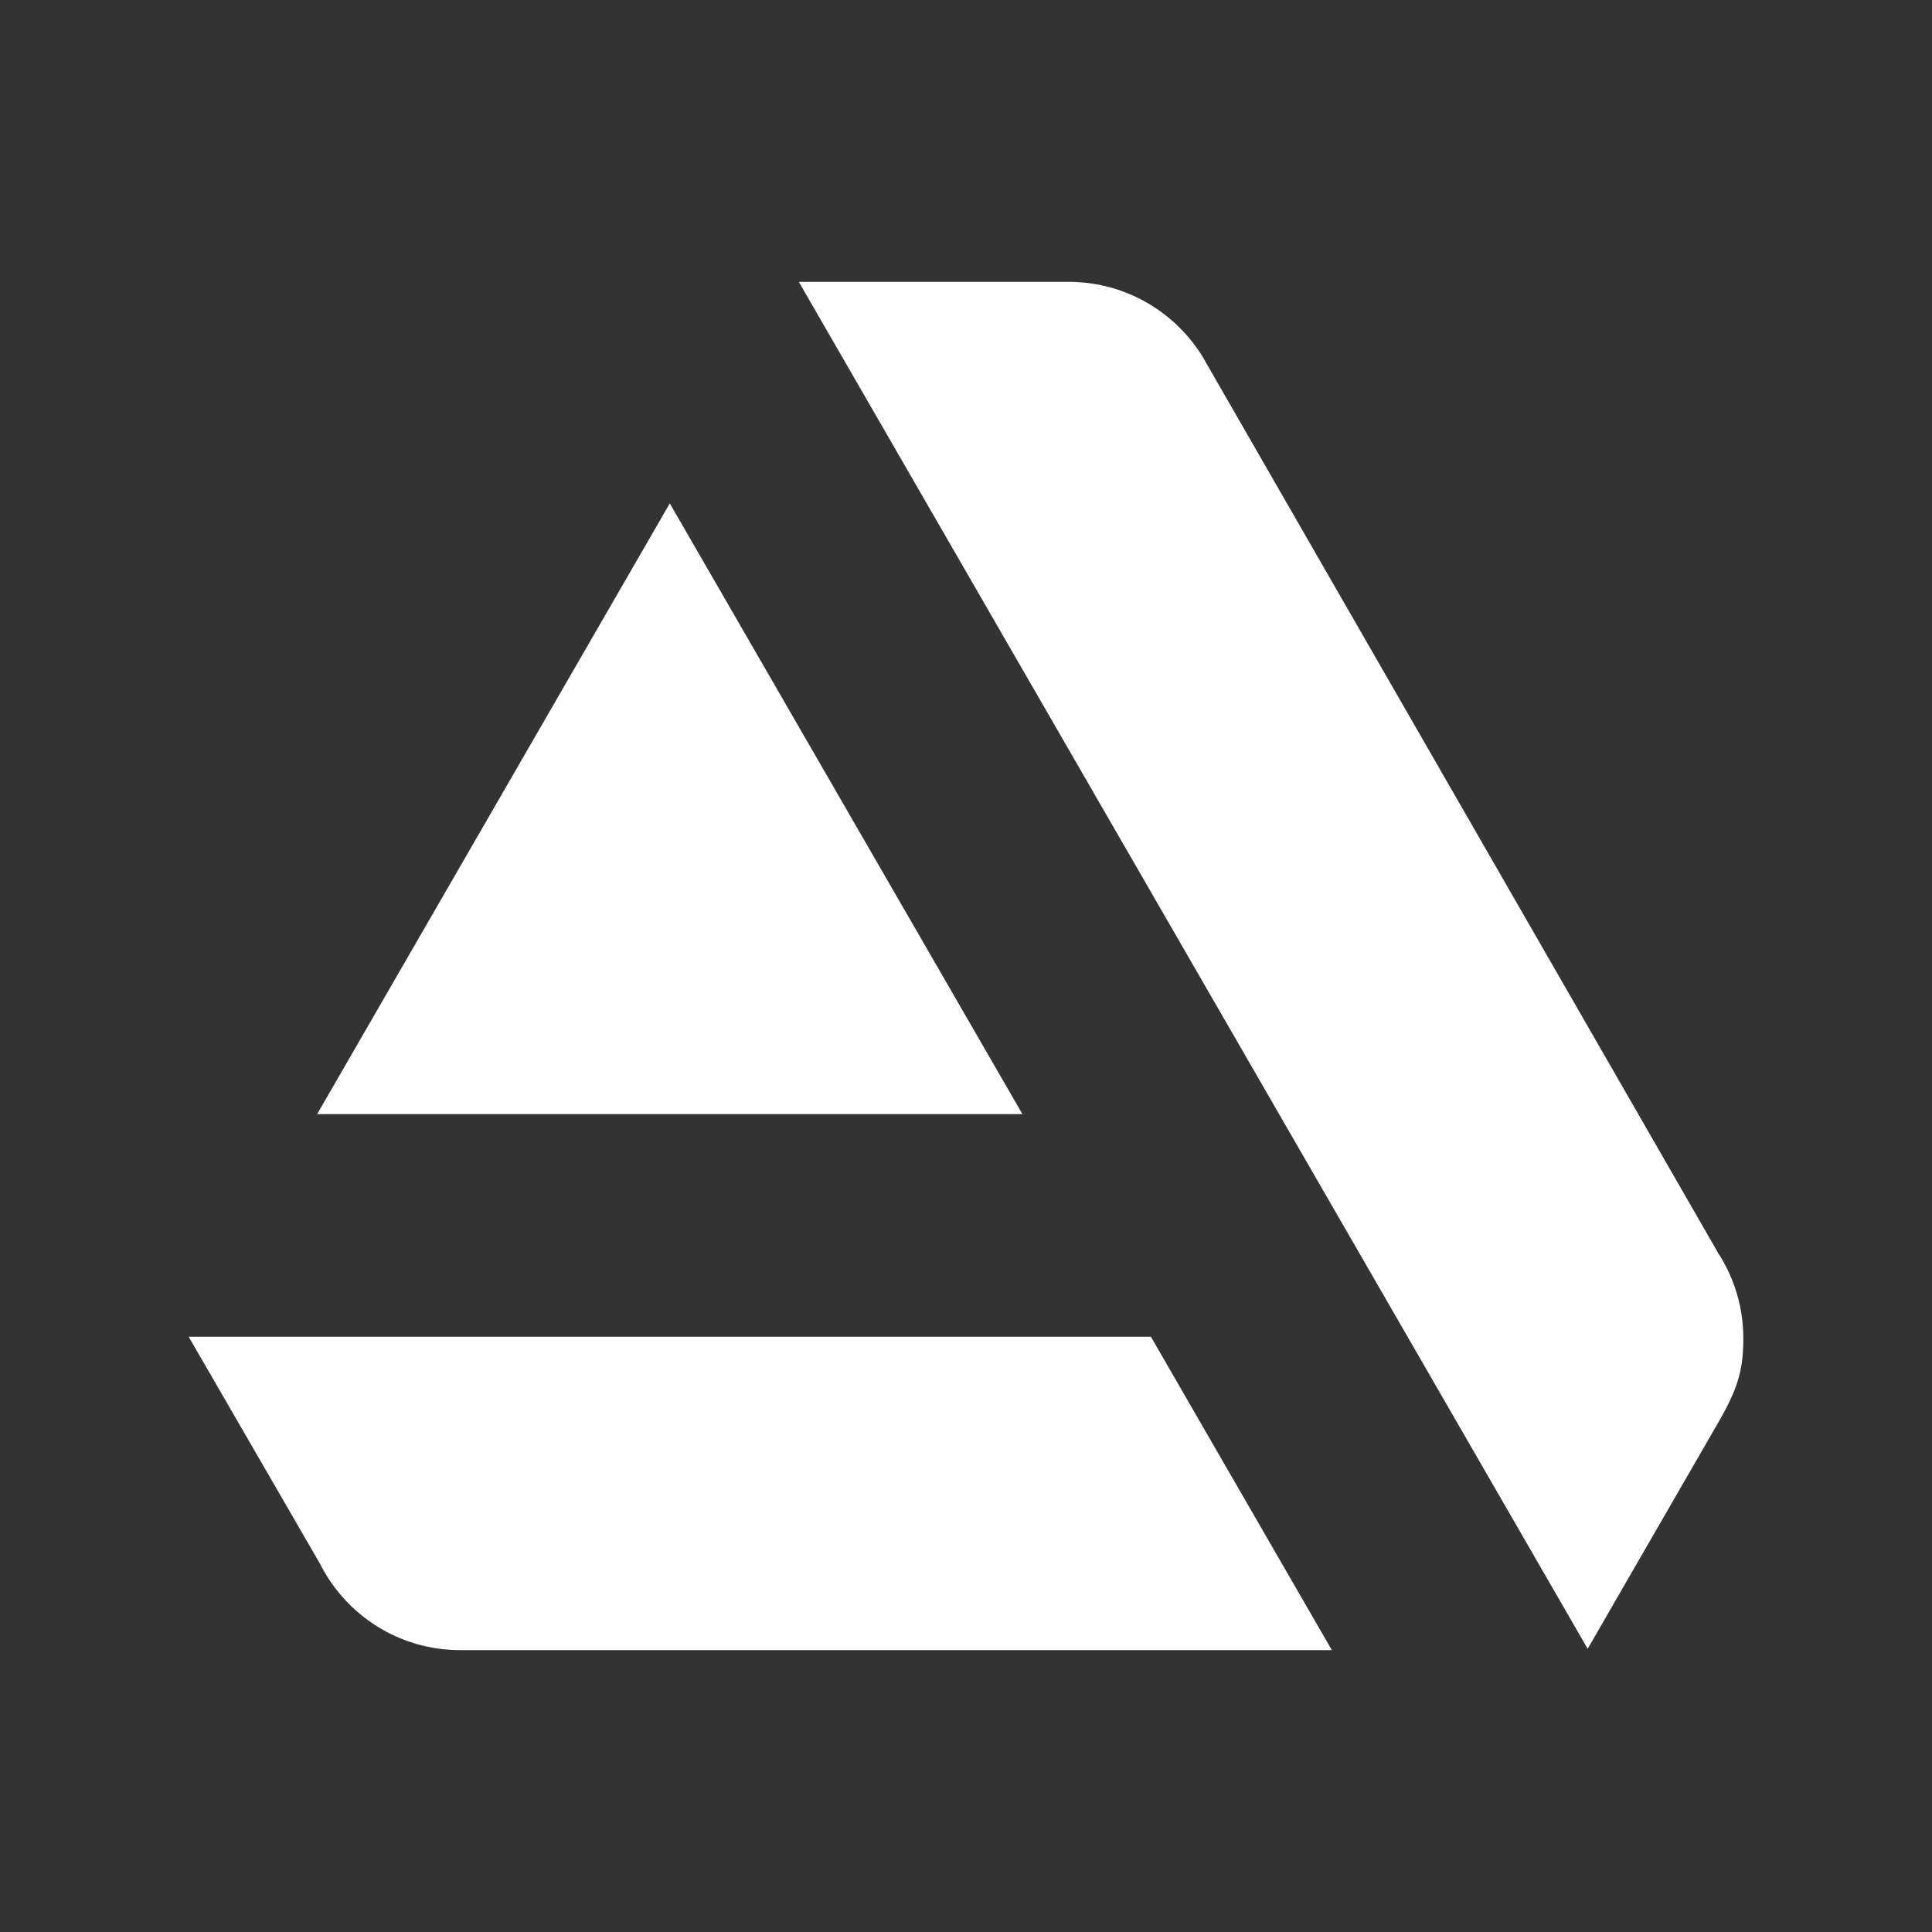<?xml version="1.0" encoding="UTF-8"?>
<svg id="Layer_1" xmlns="http://www.w3.org/2000/svg" version="1.1" viewBox="0 0 1024 1024">
  <rect x="0" y="0" width="1024" height="1024" fill="#333333" stroke="none"/>
  <!-- Generator: Adobe Illustrator 29.5.1, SVG Export Plug-In . SVG Version: 2.1.0 Build 141)  -->
  <defs>
    <style>
      .st0 {
        fill: #fff;
      }
    </style>
  </defs>
  <path class="st0" d="M100,708.5l69.6,120.3h0c13.7,27.2,41.8,45.8,74.3,45.8h462l-95.9-166.1H100Z"/>
  <path class="st0" d="M924,709.3c0-16.6-4.9-32.1-13.3-45.1l-270.7-470.6c-14-26.3-41.7-44.2-73.5-44.2h-143.1l418.1,724.5,65.9-114.2c13-21.9,16.6-31.5,16.6-50.4h0Z"/>
  <polygon class="st0" points="541.9 590.5 355 266.8 168.1 590.5 541.9 590.5"/>
</svg>